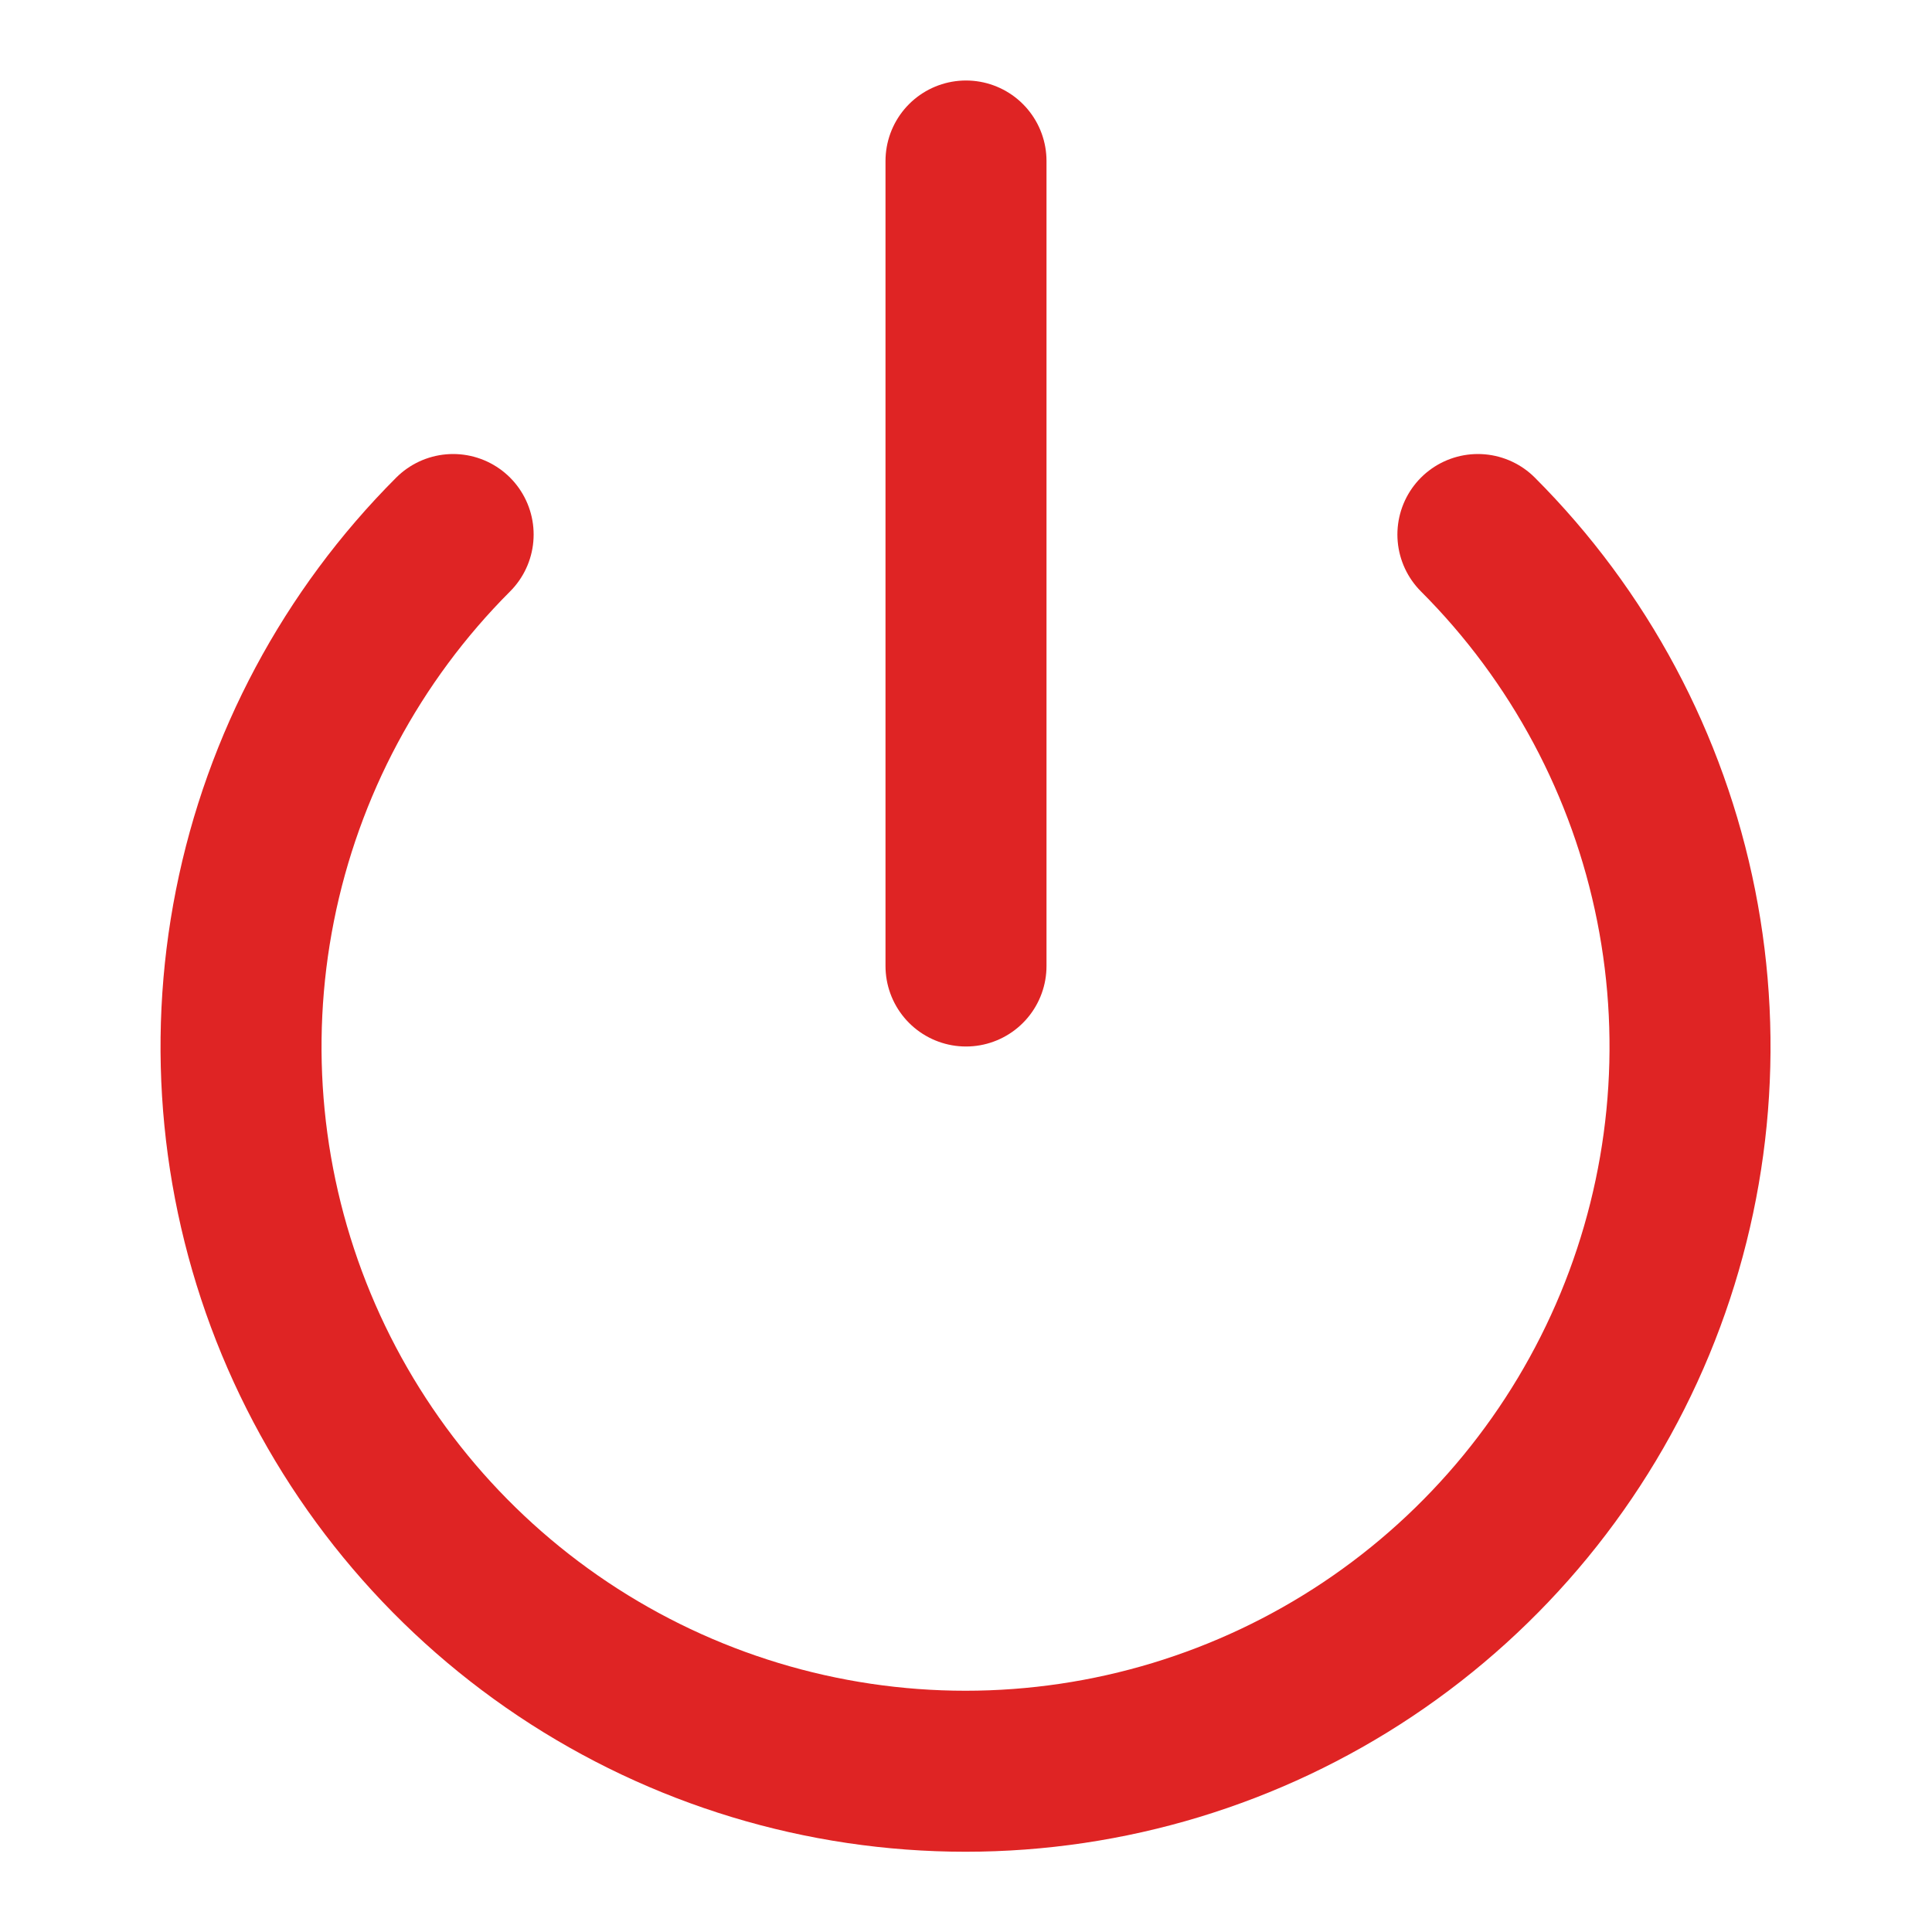 <svg width="48" height="48" viewBox="0 0 48 48" fill="none" xmlns="http://www.w3.org/2000/svg">
<path d="M36.718 13.28C39.235 15.798 40.949 19.005 41.643 22.497C42.337 25.988 41.98 29.607 40.618 32.896C39.255 36.184 36.948 38.995 33.988 40.973C31.028 42.951 27.548 44.006 23.988 44.006C20.428 44.006 16.949 42.951 13.989 40.973C11.029 38.995 8.722 36.184 7.359 32.896C5.996 29.607 5.64 25.988 6.334 22.497C7.028 19.005 8.742 15.798 11.258 13.28" stroke="#DF2424" stroke-width="4" stroke-linecap="round" stroke-linejoin="round"/>
<path d="M24 4V24" stroke="#DF2424" stroke-width="4" stroke-linecap="round" stroke-linejoin="round"/>
</svg>
